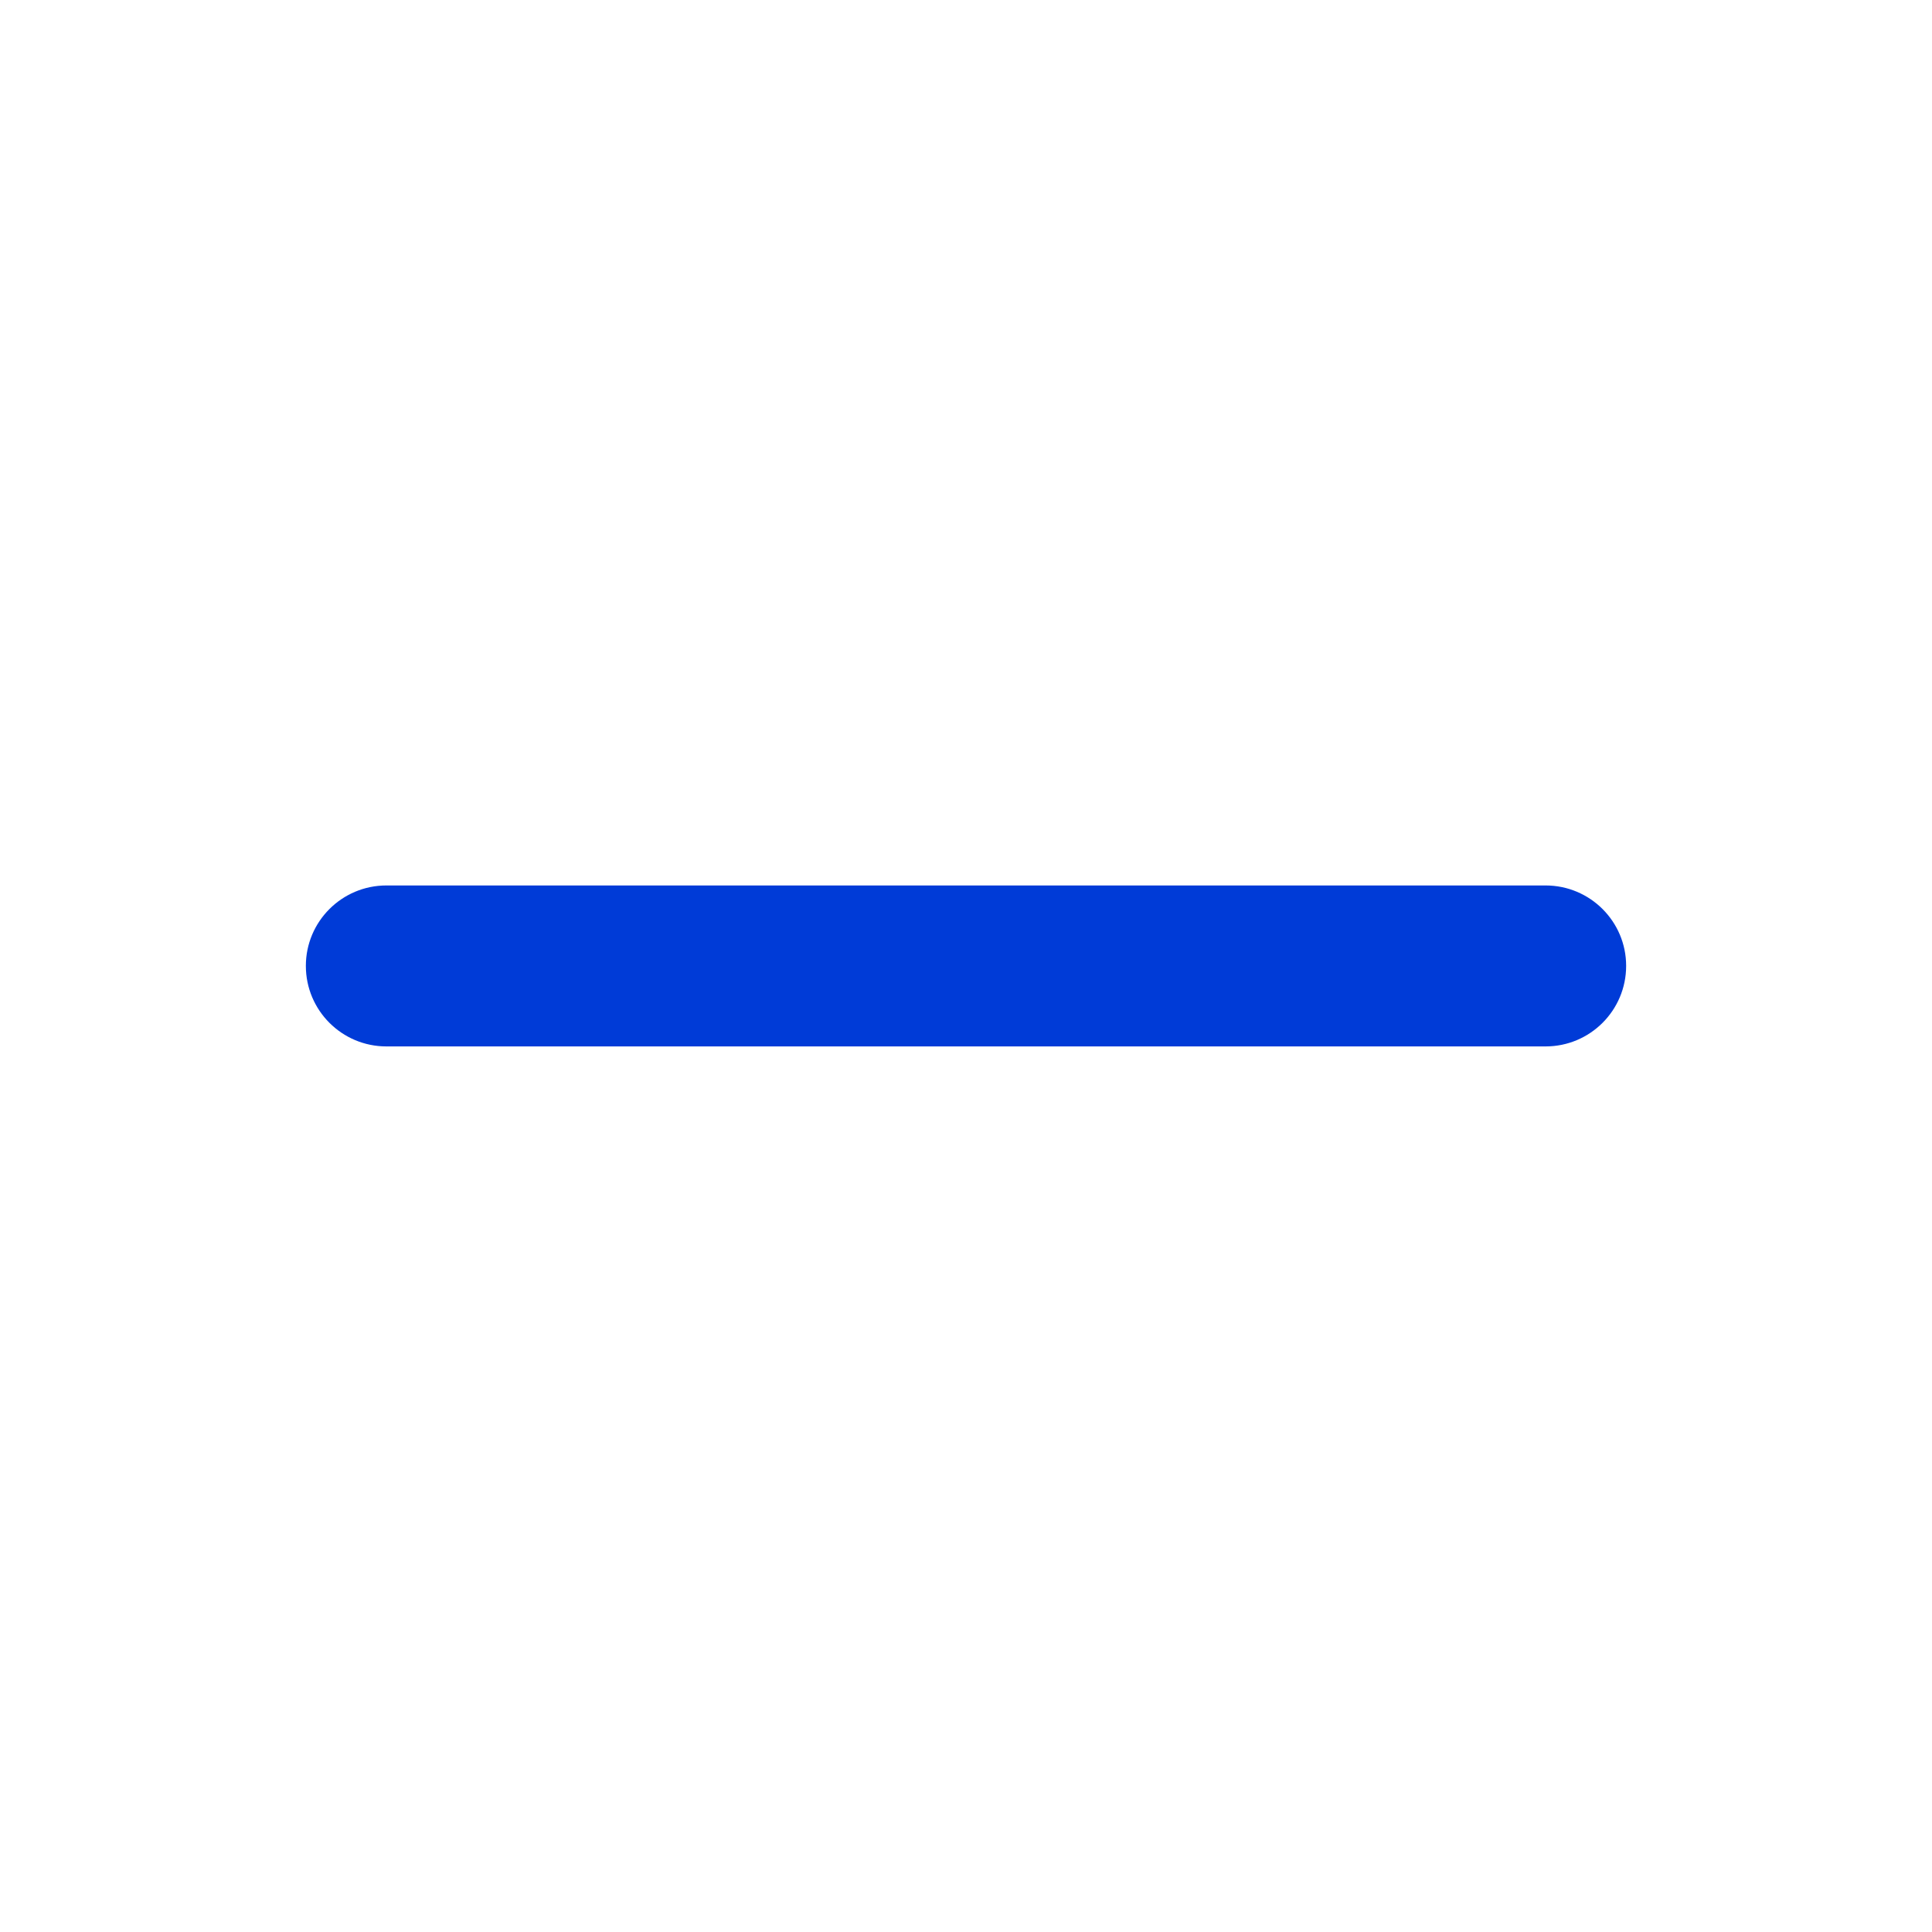 <svg width="16" height="16" viewBox="0 0 16 16" fill="none" xmlns="http://www.w3.org/2000/svg">
<path fill-rule="evenodd" clip-rule="evenodd" d="M2.533 7.999C2.533 7.631 2.832 7.333 3.2 7.333L12.8 7.333C13.168 7.333 13.467 7.631 13.467 7.999C13.467 8.368 13.168 8.666 12.8 8.666L3.2 8.666C2.832 8.666 2.533 8.368 2.533 7.999Z" fill="#003BD7"/>
</svg>
